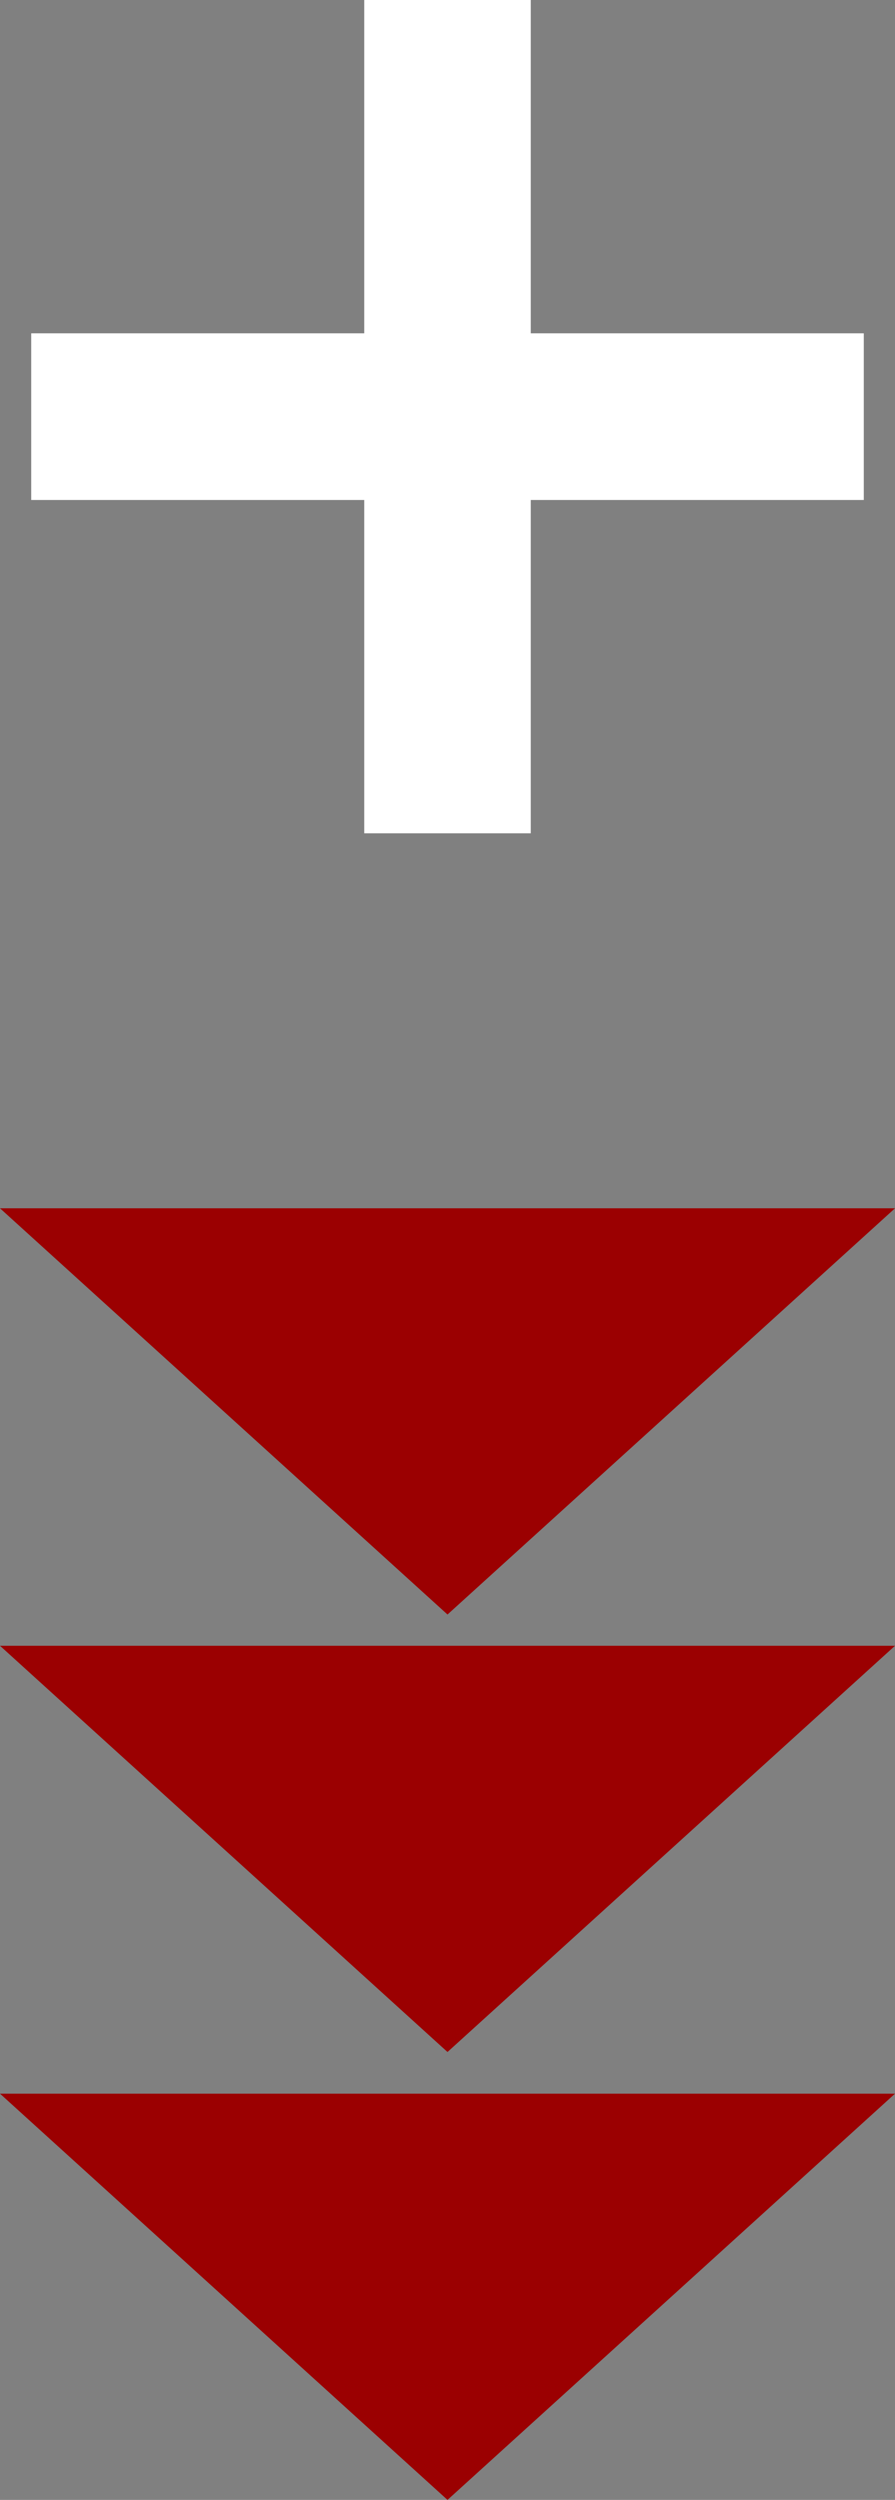 <svg xmlns="http://www.w3.org/2000/svg" width="86" height="240" viewBox="0 0 86 240">
  <rect x="0" y="0" width="86" height="240" fill="#808080" stroke="none"/>
  <g id="Group_2581" data-name="Group 2581" transform="translate(-917 -378)">
    <path id="Polygon_8" data-name="Polygon 8" d="M43,0,86,39H0Z" transform="translate(1003 533) rotate(180)" fill="#9b0001"/>
    <path id="Polygon_9" data-name="Polygon 9" d="M43,0,86,39H0Z" transform="translate(1003 575) rotate(180)" fill="#9b0001"/>
    <path id="Polygon_10" data-name="Polygon 10" d="M43,0,86,39H0Z" transform="translate(1003 618) rotate(180)" fill="#9b0001"/>
    <rect id="Rectangle_1140" data-name="Rectangle 1140" width="80" height="16" transform="translate(920 410)" fill="#fff"/>
    <rect id="Rectangle_1141" data-name="Rectangle 1141" width="80" height="16" transform="translate(968 378) rotate(90)" fill="#fff"/>
  </g>
</svg>
